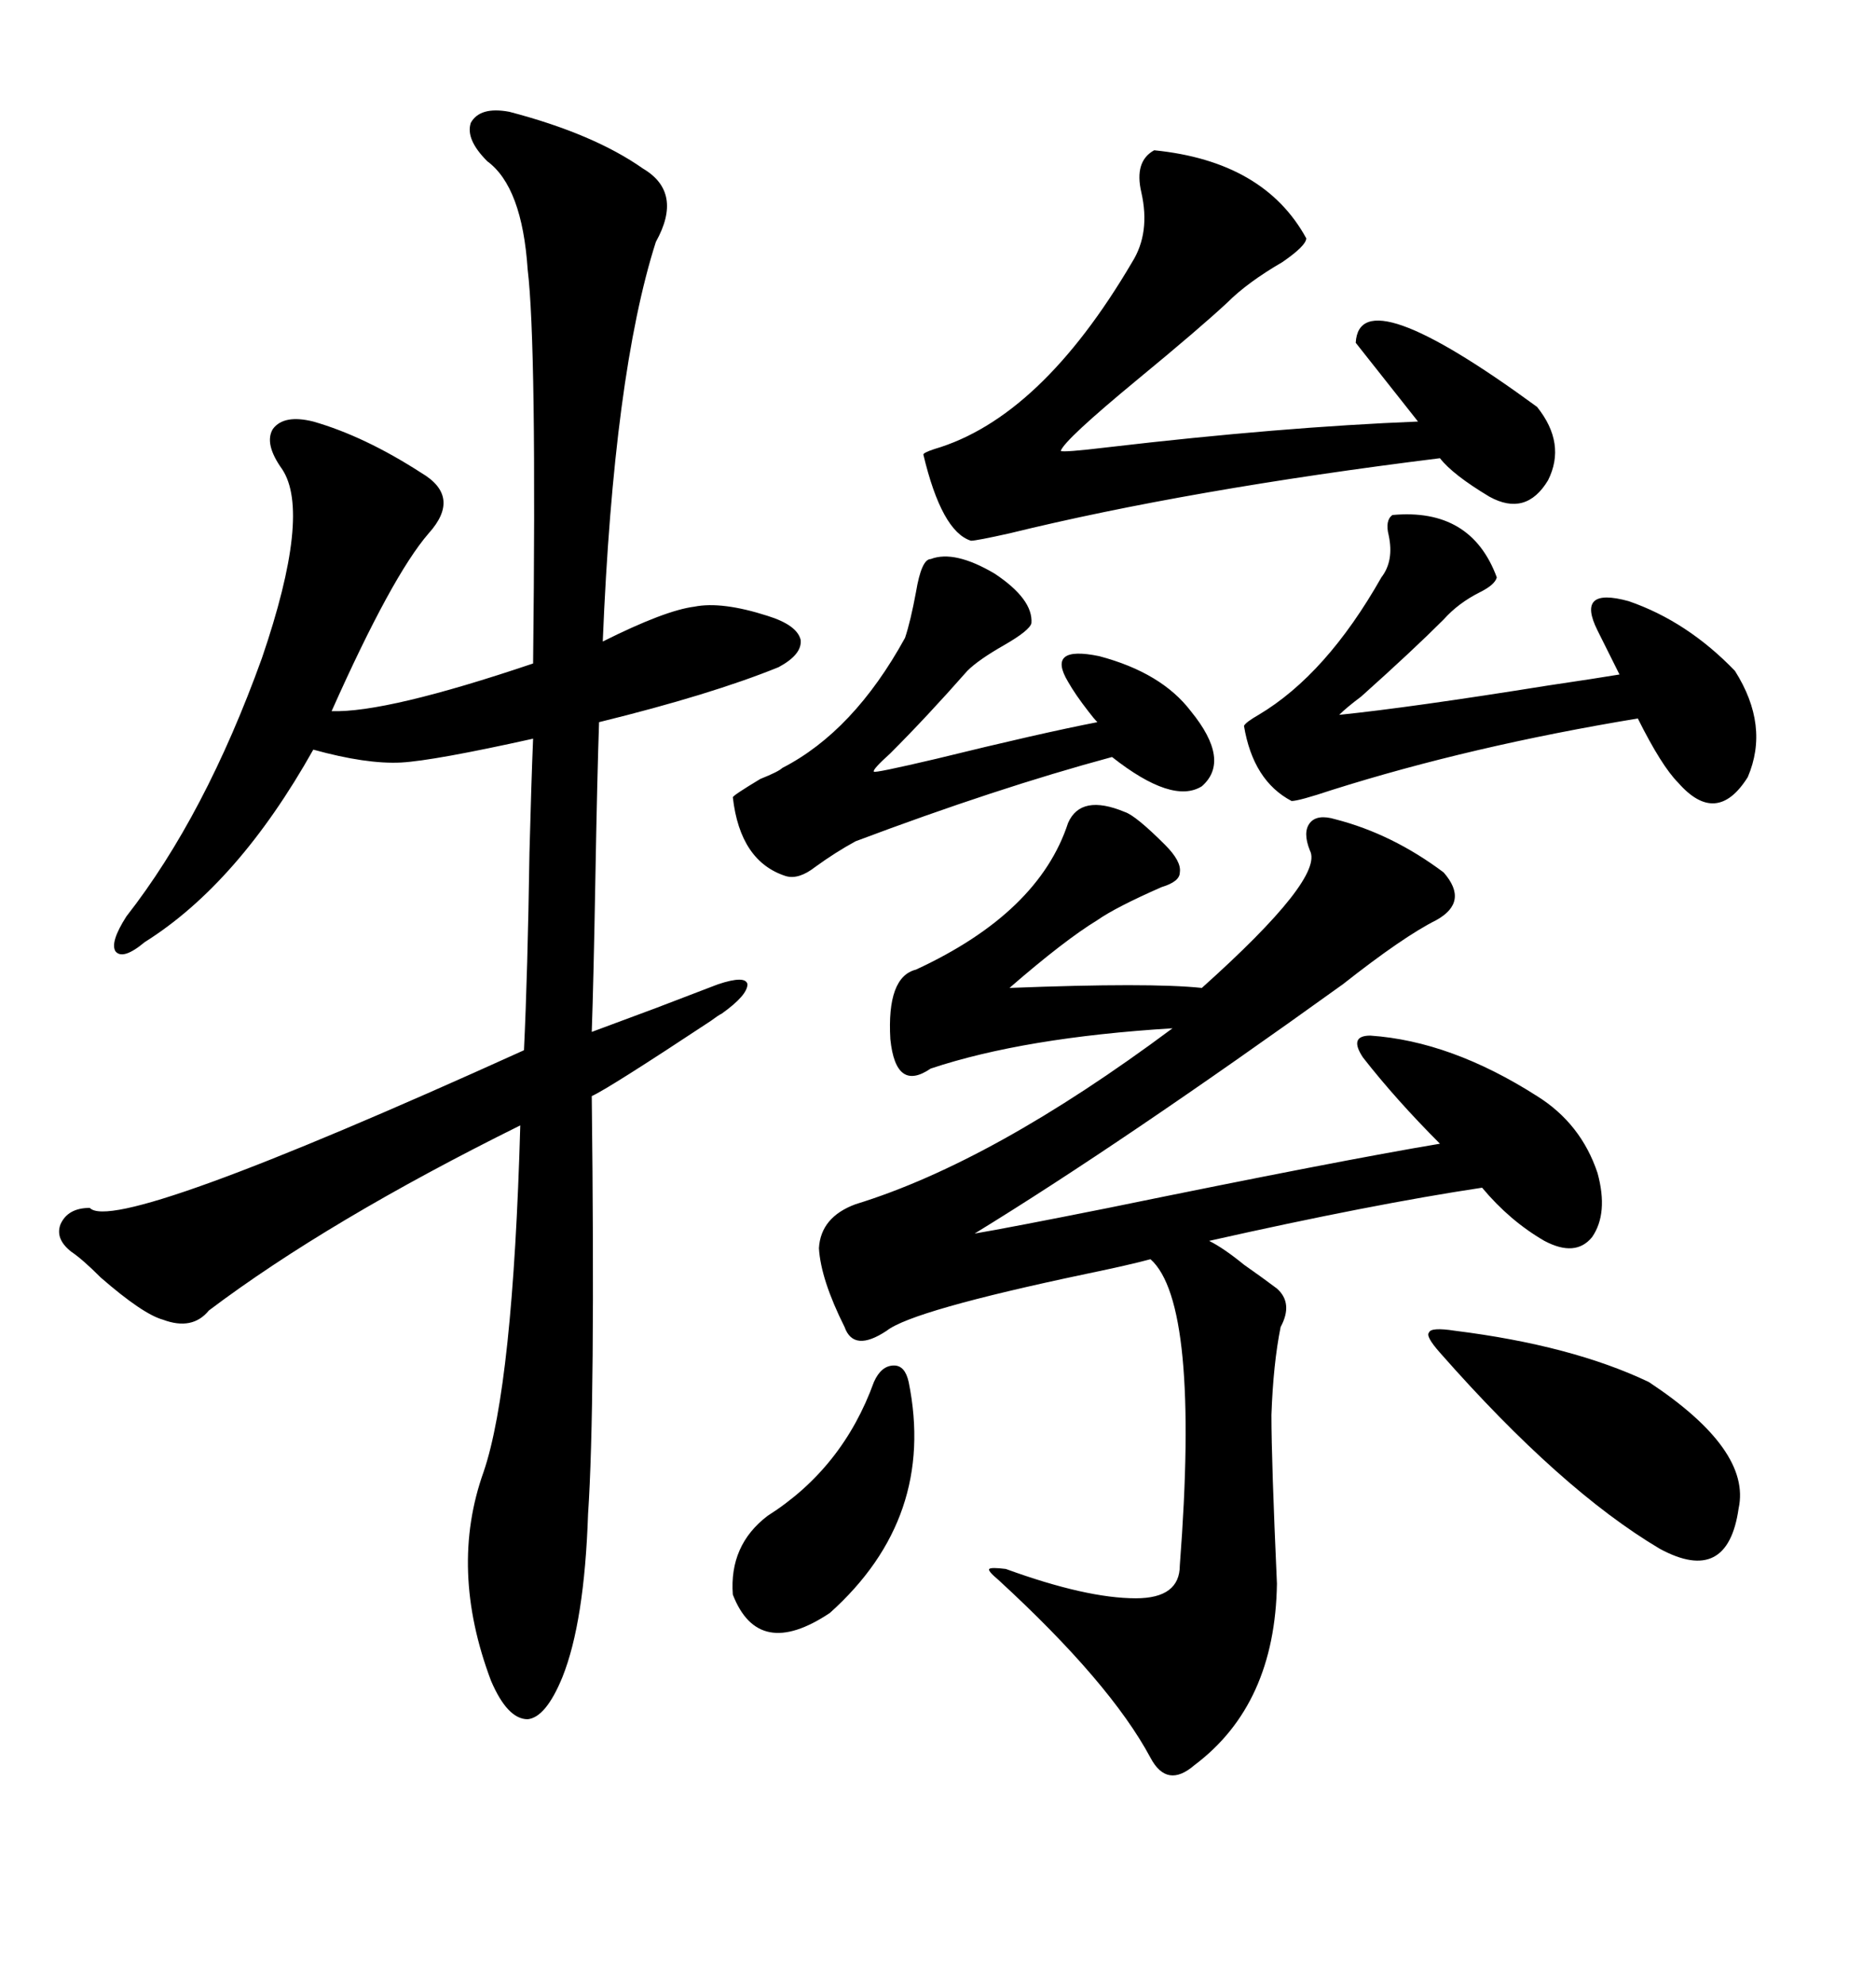 <svg xmlns="http://www.w3.org/2000/svg" xmlns:xlink="http://www.w3.org/1999/xlink" width="300" height="317.285"><path d="M81.45 17.87L81.45 17.87Q94.92 21.39 102.83 26.95L102.83 26.95Q109.28 30.76 104.88 38.67L104.88 38.67Q98.14 59.77 96.39 102.54L96.39 102.54Q106.35 97.56 111.04 96.97L111.04 96.97Q115.43 96.09 122.75 98.44L122.75 98.44Q127.44 99.90 128.03 102.25L128.03 102.25Q128.32 104.59 124.51 106.64L124.51 106.64Q113.67 111.04 95.80 115.43L95.80 115.43Q95.51 123.63 95.21 140.33L95.21 140.33Q94.92 156.74 94.63 164.94L94.63 164.94Q96.97 164.06 104.88 161.13L104.88 161.13Q112.50 158.20 114.84 157.32L114.84 157.32Q119.24 155.86 119.53 157.32L119.53 157.32Q119.53 159.08 115.43 162.01L115.43 162.01Q114.84 162.30 113.67 163.18L113.67 163.18Q97.27 174.02 94.63 175.20L94.63 175.20Q95.21 224.71 94.04 241.99L94.04 241.99Q93.46 259.28 89.94 268.07L89.94 268.07Q87.30 274.51 84.38 274.80L84.38 274.80Q81.15 274.80 78.52 268.65L78.52 268.65Q71.78 250.78 77.34 235.25L77.34 235.25Q82.03 221.48 83.20 179.88L83.20 179.88Q52.44 195.12 33.40 209.47L33.40 209.47Q30.76 212.70 26.07 210.94L26.07 210.94Q22.85 210.06 16.11 204.20L16.11 204.20Q13.18 201.27 11.43 200.10L11.43 200.10Q8.79 198.05 9.67 195.70L9.67 195.70Q10.84 193.07 14.36 193.07L14.36 193.07Q18.46 197.46 83.79 167.87L83.79 167.87Q84.38 155.57 84.67 136.23L84.67 136.23Q84.96 125.10 85.25 118.07L85.25 118.07Q69.43 121.58 64.16 121.88L64.16 121.88Q58.59 122.17 50.10 119.82L50.10 119.82Q38.09 141.21 23.14 150.59L23.14 150.59Q19.63 153.52 18.46 152.05L18.46 152.05Q17.58 150.59 20.21 146.48L20.21 146.48Q32.81 130.37 41.89 105.18L41.89 105.18Q49.80 82.03 45.12 75L45.12 75Q42.19 70.90 43.65 68.55L43.65 68.55Q45.41 66.21 50.10 67.38L50.10 67.38Q58.30 69.73 67.38 75.59L67.38 75.59Q73.83 79.39 68.55 85.25L68.55 85.25Q62.70 91.99 53.03 113.67L53.03 113.67Q61.82 113.96 85.25 106.05L85.25 106.05Q85.84 55.08 84.38 43.07L84.38 43.07Q83.50 29.88 77.93 25.78L77.93 25.78Q74.41 22.27 75.29 19.63L75.29 19.63Q76.76 16.99 81.45 17.87ZM179.88 129.79L179.88 129.79Q181.64 130.37 186.33 135.06L186.33 135.06Q188.96 137.70 188.67 139.45L188.67 139.45Q188.67 140.92 185.74 141.80L185.74 141.80Q178.42 145.02 175.49 147.07L175.49 147.07Q170.21 150.29 161.43 157.91L161.43 157.91Q183.98 157.03 192.19 157.91L192.19 157.91Q211.82 140.33 209.47 135.94L209.47 135.94Q208.30 133.01 209.47 131.54L209.47 131.54Q210.64 130.08 213.57 130.96L213.57 130.96Q222.66 133.30 230.86 139.45L230.86 139.45Q234.96 144.14 229.69 147.07L229.69 147.07Q224.41 149.71 214.75 157.32L214.75 157.32Q179.30 182.81 155.86 197.17L155.86 197.17Q161.13 196.29 177.25 193.07L177.25 193.07Q214.45 185.45 230.27 182.81L230.27 182.81Q223.24 175.78 217.97 169.04L217.97 169.04Q216.80 167.29 217.09 166.41L217.09 166.41Q217.38 165.53 219.14 165.53L219.14 165.53Q232.03 166.41 245.80 175.20L245.80 175.20Q252.83 179.59 255.47 187.50L255.47 187.50Q257.23 193.95 254.59 197.75L254.59 197.75Q251.95 200.98 246.97 198.34L246.97 198.34Q241.41 195.12 237.01 189.84L237.01 189.84Q219.43 192.48 193.36 198.34L193.36 198.34Q195.70 199.51 198.93 202.15L198.93 202.15Q201.86 204.20 204.20 205.96L204.20 205.96Q206.84 208.30 204.79 212.11L204.79 212.11Q203.61 217.97 203.32 226.17L203.32 226.17Q203.32 233.50 204.20 253.13L204.20 253.13Q203.91 272.46 191.02 282.13L191.02 282.13Q186.62 285.94 183.98 280.96L183.98 280.96Q177.54 268.95 159.67 252.54L159.67 252.54Q157.91 251.07 158.20 250.78L158.20 250.78Q158.50 250.49 160.84 250.78L160.84 250.78Q173.73 255.47 181.64 255.47L181.64 255.47Q188.67 255.47 188.67 250.20L188.67 250.20Q191.89 208.30 183.98 201.27L183.98 201.27Q180.76 202.15 173.73 203.61L173.73 203.61Q145.90 209.47 141.80 212.70L141.80 212.70Q136.52 216.21 135.06 212.11L135.06 212.11Q131.25 204.49 130.96 199.51L130.96 199.51Q131.25 194.53 136.82 192.48L136.82 192.48Q158.79 185.74 187.50 164.36L187.50 164.36Q163.77 165.82 148.83 170.80L148.83 170.80Q143.26 174.61 142.38 166.11L142.38 166.11Q141.80 156.15 146.48 154.98L146.48 154.98Q166.11 145.90 170.80 131.54L170.80 131.54Q172.85 126.86 179.88 129.79ZM184.57 24.02L184.57 24.02Q202.15 25.78 208.89 38.09L208.89 38.09Q208.89 39.26 205.08 41.89L205.08 41.89Q199.51 45.12 196.29 48.34L196.29 48.34Q191.89 52.44 181.93 60.64L181.93 60.64Q170.21 70.31 169.63 72.07L169.63 72.07Q169.92 72.36 177.25 71.48L177.25 71.48Q204.79 68.26 226.76 67.38L226.76 67.38Q221.19 60.35 216.80 54.79L216.80 54.79Q217.38 44.24 245.80 65.04L245.80 65.04Q250.49 70.90 247.56 76.76L247.56 76.76Q244.04 82.62 238.18 79.39L238.18 79.39Q232.32 75.88 230.27 73.24L230.27 73.24Q190.14 78.22 161.43 85.25L161.43 85.25Q156.15 86.43 155.27 86.43L155.27 86.43Q150.59 84.96 147.66 72.66L147.66 72.66Q147.66 72.36 149.41 71.78L149.41 71.78Q166.41 66.80 181.05 41.89L181.05 41.89Q183.98 37.21 182.52 30.76L182.52 30.76Q181.35 25.78 184.57 24.02ZM222.66 82.32L222.66 82.32Q235.25 81.15 239.36 92.29L239.36 92.29Q239.06 93.46 236.72 94.63L236.72 94.63Q233.20 96.39 230.86 99.02L230.86 99.02Q225.88 104.00 217.68 111.33L217.68 111.33Q215.33 113.09 214.16 114.26L214.16 114.26Q225.59 113.09 247.56 109.57L247.56 109.57Q255.47 108.40 258.98 107.81L258.98 107.81L255.47 100.78Q251.95 93.75 260.45 96.09L260.45 96.09Q269.82 99.32 277.44 107.23L277.44 107.23Q283.01 116.02 279.49 124.22L279.49 124.22Q274.51 132.13 268.36 125.10L268.36 125.10Q265.72 122.46 261.91 114.84L261.91 114.84Q235.25 119.24 212.99 126.27L212.99 126.27Q207.71 128.03 206.54 128.03L206.54 128.03Q200.39 124.80 198.93 116.02L198.93 116.02Q199.22 115.43 201.27 114.26L201.27 114.26Q212.11 107.81 220.90 92.29L220.90 92.29Q222.95 89.65 222.07 85.55L222.07 85.55Q221.48 83.20 222.66 82.32ZM148.83 89.36L148.83 89.36Q152.64 87.89 159.08 91.70L159.08 91.70Q165.23 95.80 164.94 99.61L164.94 99.61Q164.65 100.78 160.55 103.13L160.55 103.13Q156.45 105.47 154.69 107.23L154.69 107.23Q148.24 114.55 142.38 120.41L142.38 120.41Q139.45 123.05 139.75 123.34L139.75 123.34Q139.75 123.63 149.71 121.29L149.71 121.29Q166.41 117.19 175.49 115.43L175.49 115.43Q174.90 114.84 174.02 113.67L174.02 113.67Q171.97 111.04 170.80 108.98L170.80 108.98Q167.29 103.13 175.78 104.88L175.78 104.88Q185.74 107.52 190.43 113.67L190.43 113.67Q196.88 121.58 192.19 125.68L192.19 125.68Q187.50 128.61 177.83 121.00L177.83 121.00Q159.38 125.98 136.82 134.47L136.82 134.47Q133.59 136.23 130.37 138.57L130.37 138.57Q127.73 140.63 125.68 140.04L125.68 140.04Q118.36 137.70 117.19 127.44L117.19 127.44Q117.19 127.15 121.58 124.51L121.58 124.51Q124.51 123.34 125.10 122.75L125.10 122.75Q136.52 116.89 144.73 101.95L144.73 101.95Q145.61 99.32 146.48 94.63L146.48 94.63Q147.36 89.36 148.83 89.36ZM232.62 212.70L232.62 212.70Q251.37 215.04 263.67 220.90L263.67 220.90Q280.08 231.74 278.03 241.11L278.03 241.11Q276.27 253.42 265.43 247.56L265.43 247.56Q249.61 238.18 230.27 216.21L230.27 216.21Q227.93 213.57 228.52 212.99L228.52 212.99Q228.81 212.11 232.62 212.70ZM145.31 220.90L145.31 220.90Q149.71 242.58 132.71 257.81L132.71 257.81Q121.29 265.43 117.19 254.88L117.19 254.88Q116.60 246.97 122.75 242.29L122.75 242.29Q134.77 234.67 139.75 220.90L139.75 220.90Q140.92 218.26 142.97 218.26L142.97 218.26Q144.73 218.26 145.31 220.90Z"/></svg>